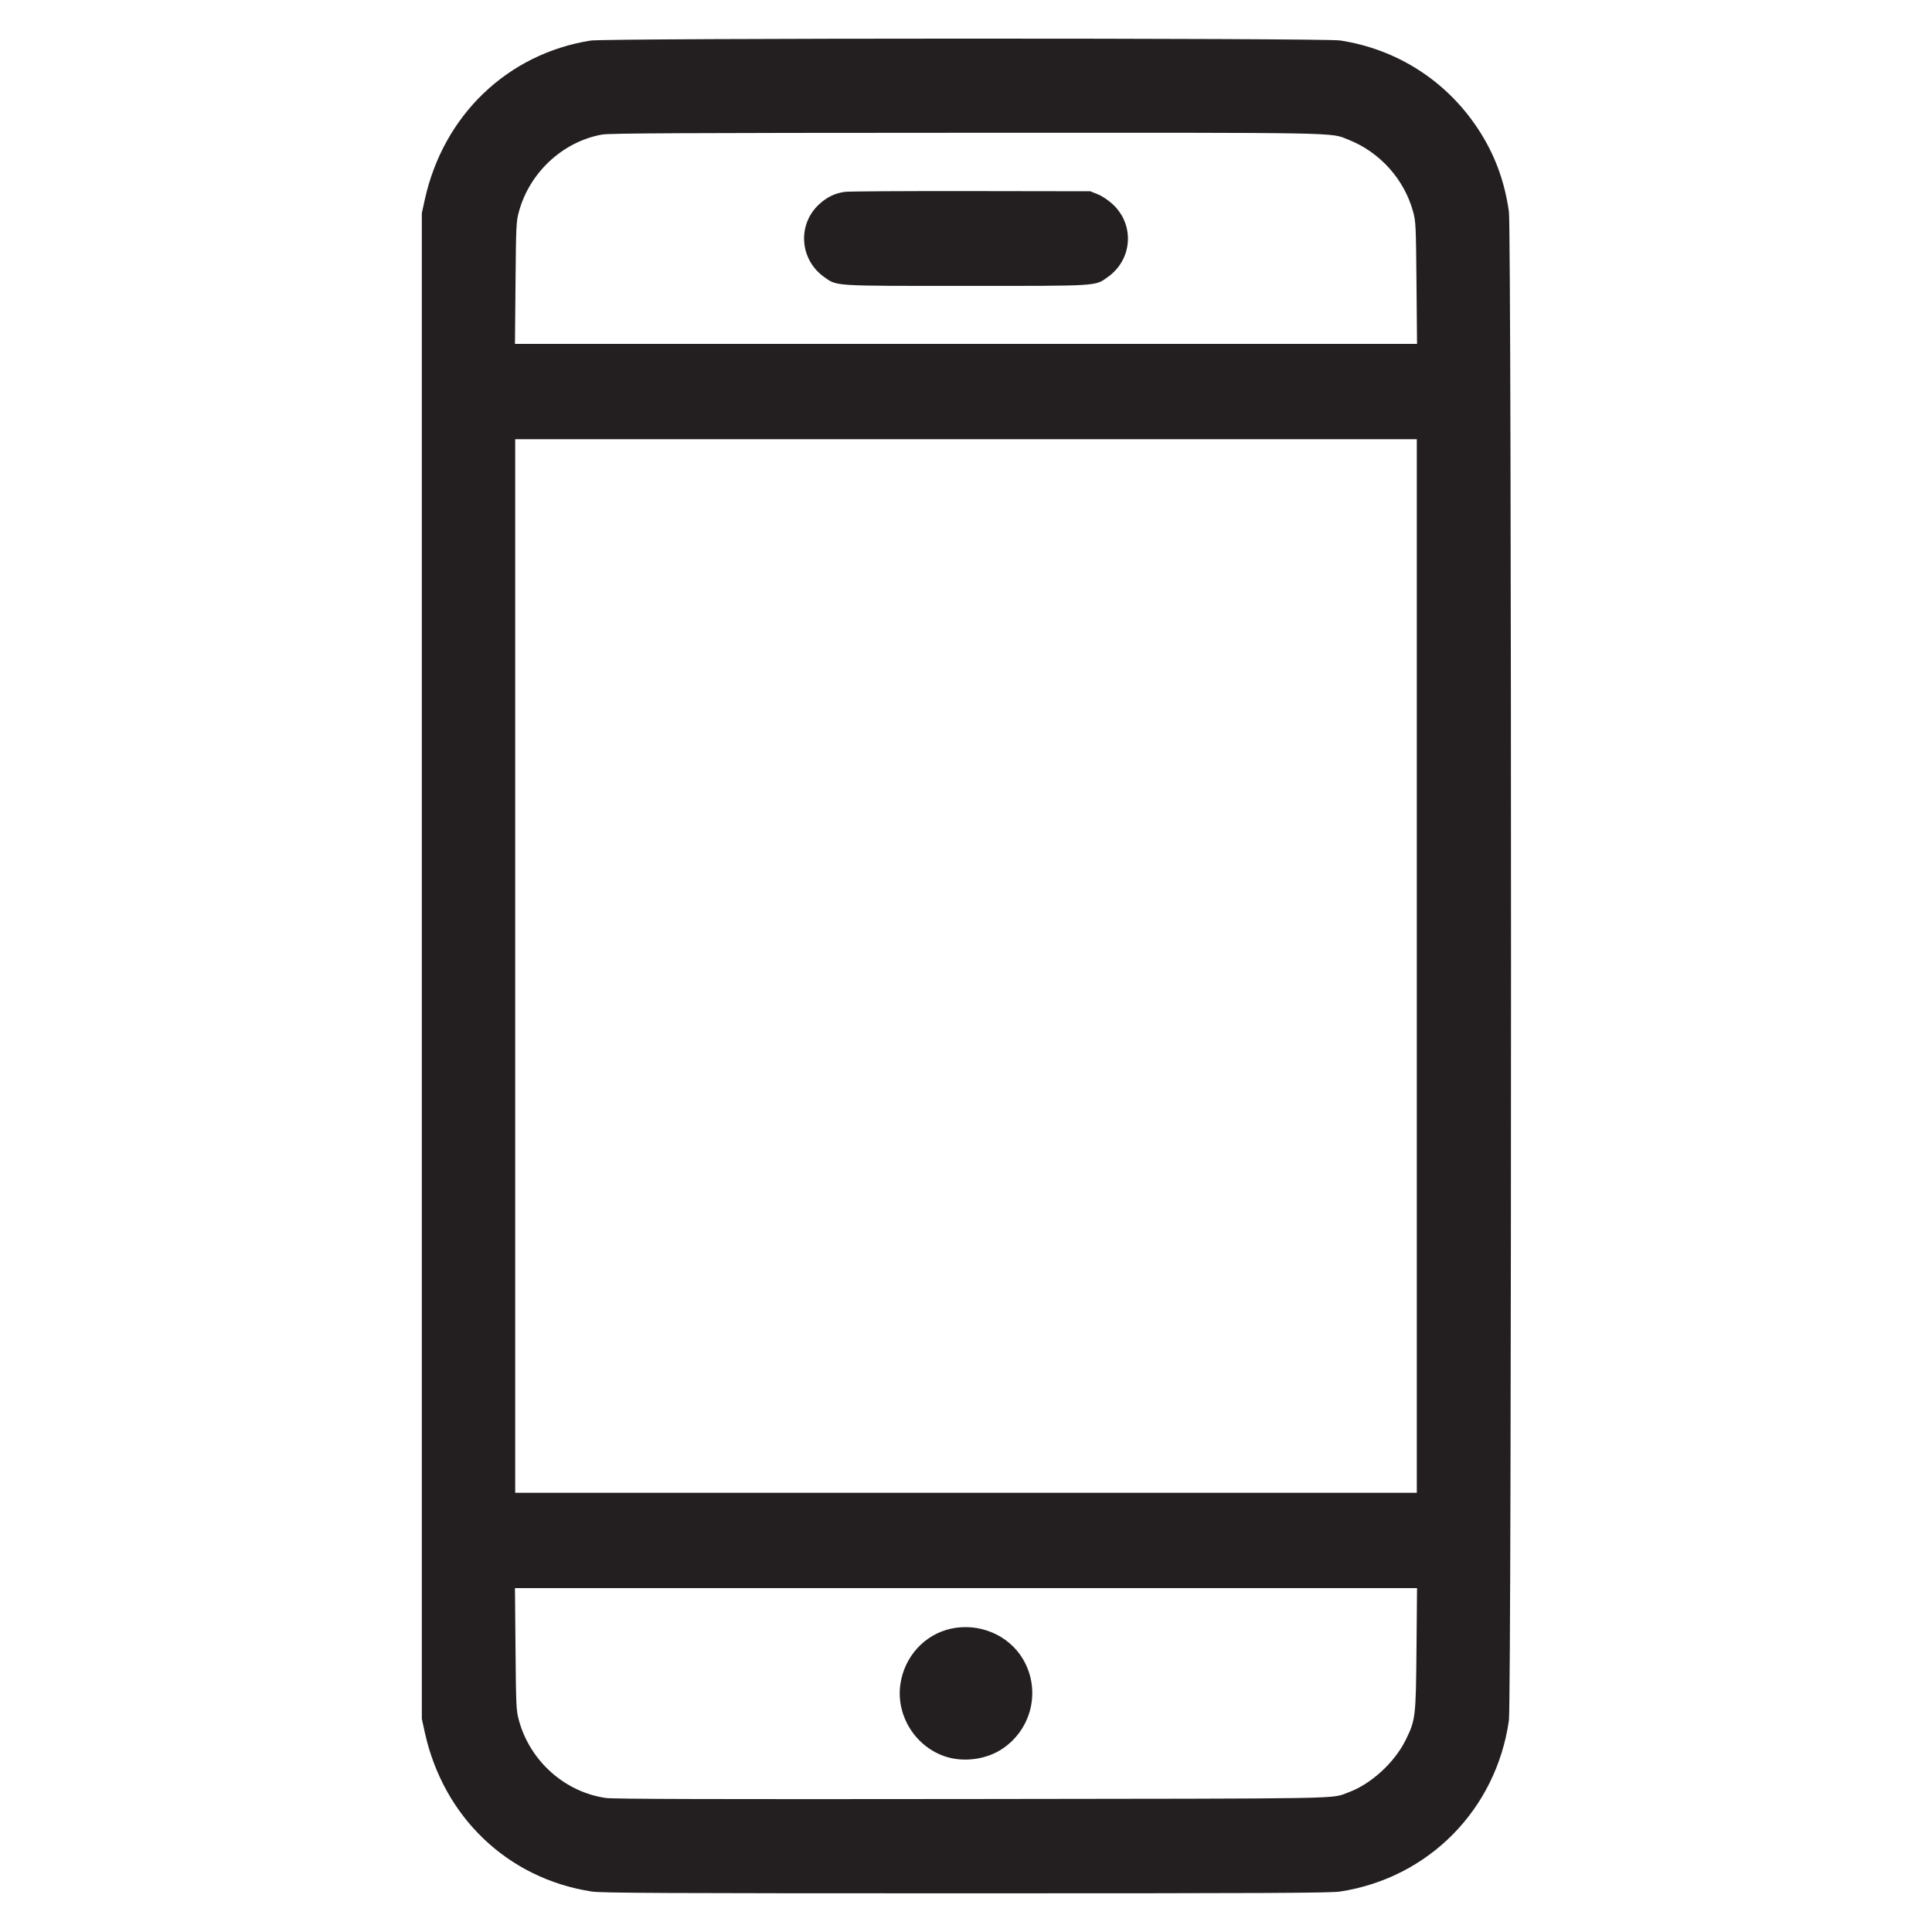 <svg xmlns="http://www.w3.org/2000/svg" width="512" height="512" viewBox="0 0 512 512"><path d="M156.501 10.753C134.474 14.258 117.479 30.567 112.574 52.907L111.787 56.491 111.787 256L111.787 455.509 112.574 459.093C117.514 481.59 134.594 497.865 156.843 501.277C159.4 501.669 176.013 501.748 256 501.748C335.987 501.748 352.6 501.669 355.157 501.277C378.616 497.679 396.521 479.521 399.875 455.926C400.624 450.66 400.624 61.34 399.875 56.074C398.7 47.804 396.016 40.661 391.565 33.963C383.178 21.337 370.151 13.023 355.157 10.723C350.796 10.055 160.712 10.083 156.501 10.753M159.527 35.661C149.115 37.551 140.32 45.732 137.501 56.149C136.803 58.725 136.753 59.793 136.616 75.008L136.471 91.136 256 91.136L375.529 91.136 375.384 75.008C375.247 59.793 375.197 58.725 374.499 56.149C372.168 47.533 365.67 40.293 357.327 37.013C352.361 35.06 357.608 35.155 255.699 35.188C180.555 35.213 161.48 35.306 159.527 35.661M223.915 50.842C221.285 51.192 219.11 52.244 217.049 54.162C211.238 59.572 211.912 68.821 218.454 73.443C221.869 75.855 220.463 75.768 256 75.768C291.537 75.768 290.131 75.855 293.546 73.443C300.133 68.79 300.765 59.575 294.872 54.119C293.681 53.017 292.098 51.963 290.913 51.485L288.939 50.688 257.365 50.64C240 50.614 224.947 50.705 223.915 50.842M136.533 256L136.533 395.605 256 395.605L375.467 395.605 375.467 256L375.467 116.395 256 116.395L136.533 116.395 136.533 256M136.616 436.992C136.753 452.207 136.803 453.275 137.501 455.851C140.431 466.679 149.68 474.943 160.597 476.487C162.592 476.769 188.763 476.842 257.707 476.758C359.75 476.634 352.498 476.763 357.373 474.985C363.344 472.806 369.601 467.063 372.546 461.059C375.137 455.774 375.221 455.065 375.384 436.992L375.529 420.864 256 420.864L136.471 420.864 136.616 436.992M252.037 431.612C245.004 433.142 239.644 439.036 238.603 446.384C237.417 454.76 242.707 463.082 250.806 465.584C255.532 467.043 261.296 466.259 265.411 463.597C273.425 458.413 275.935 447.936 271.127 439.733C267.364 433.312 259.534 429.981 252.037 431.612" stroke="none" fill="#231f20" fill-rule="evenodd"></path></svg>